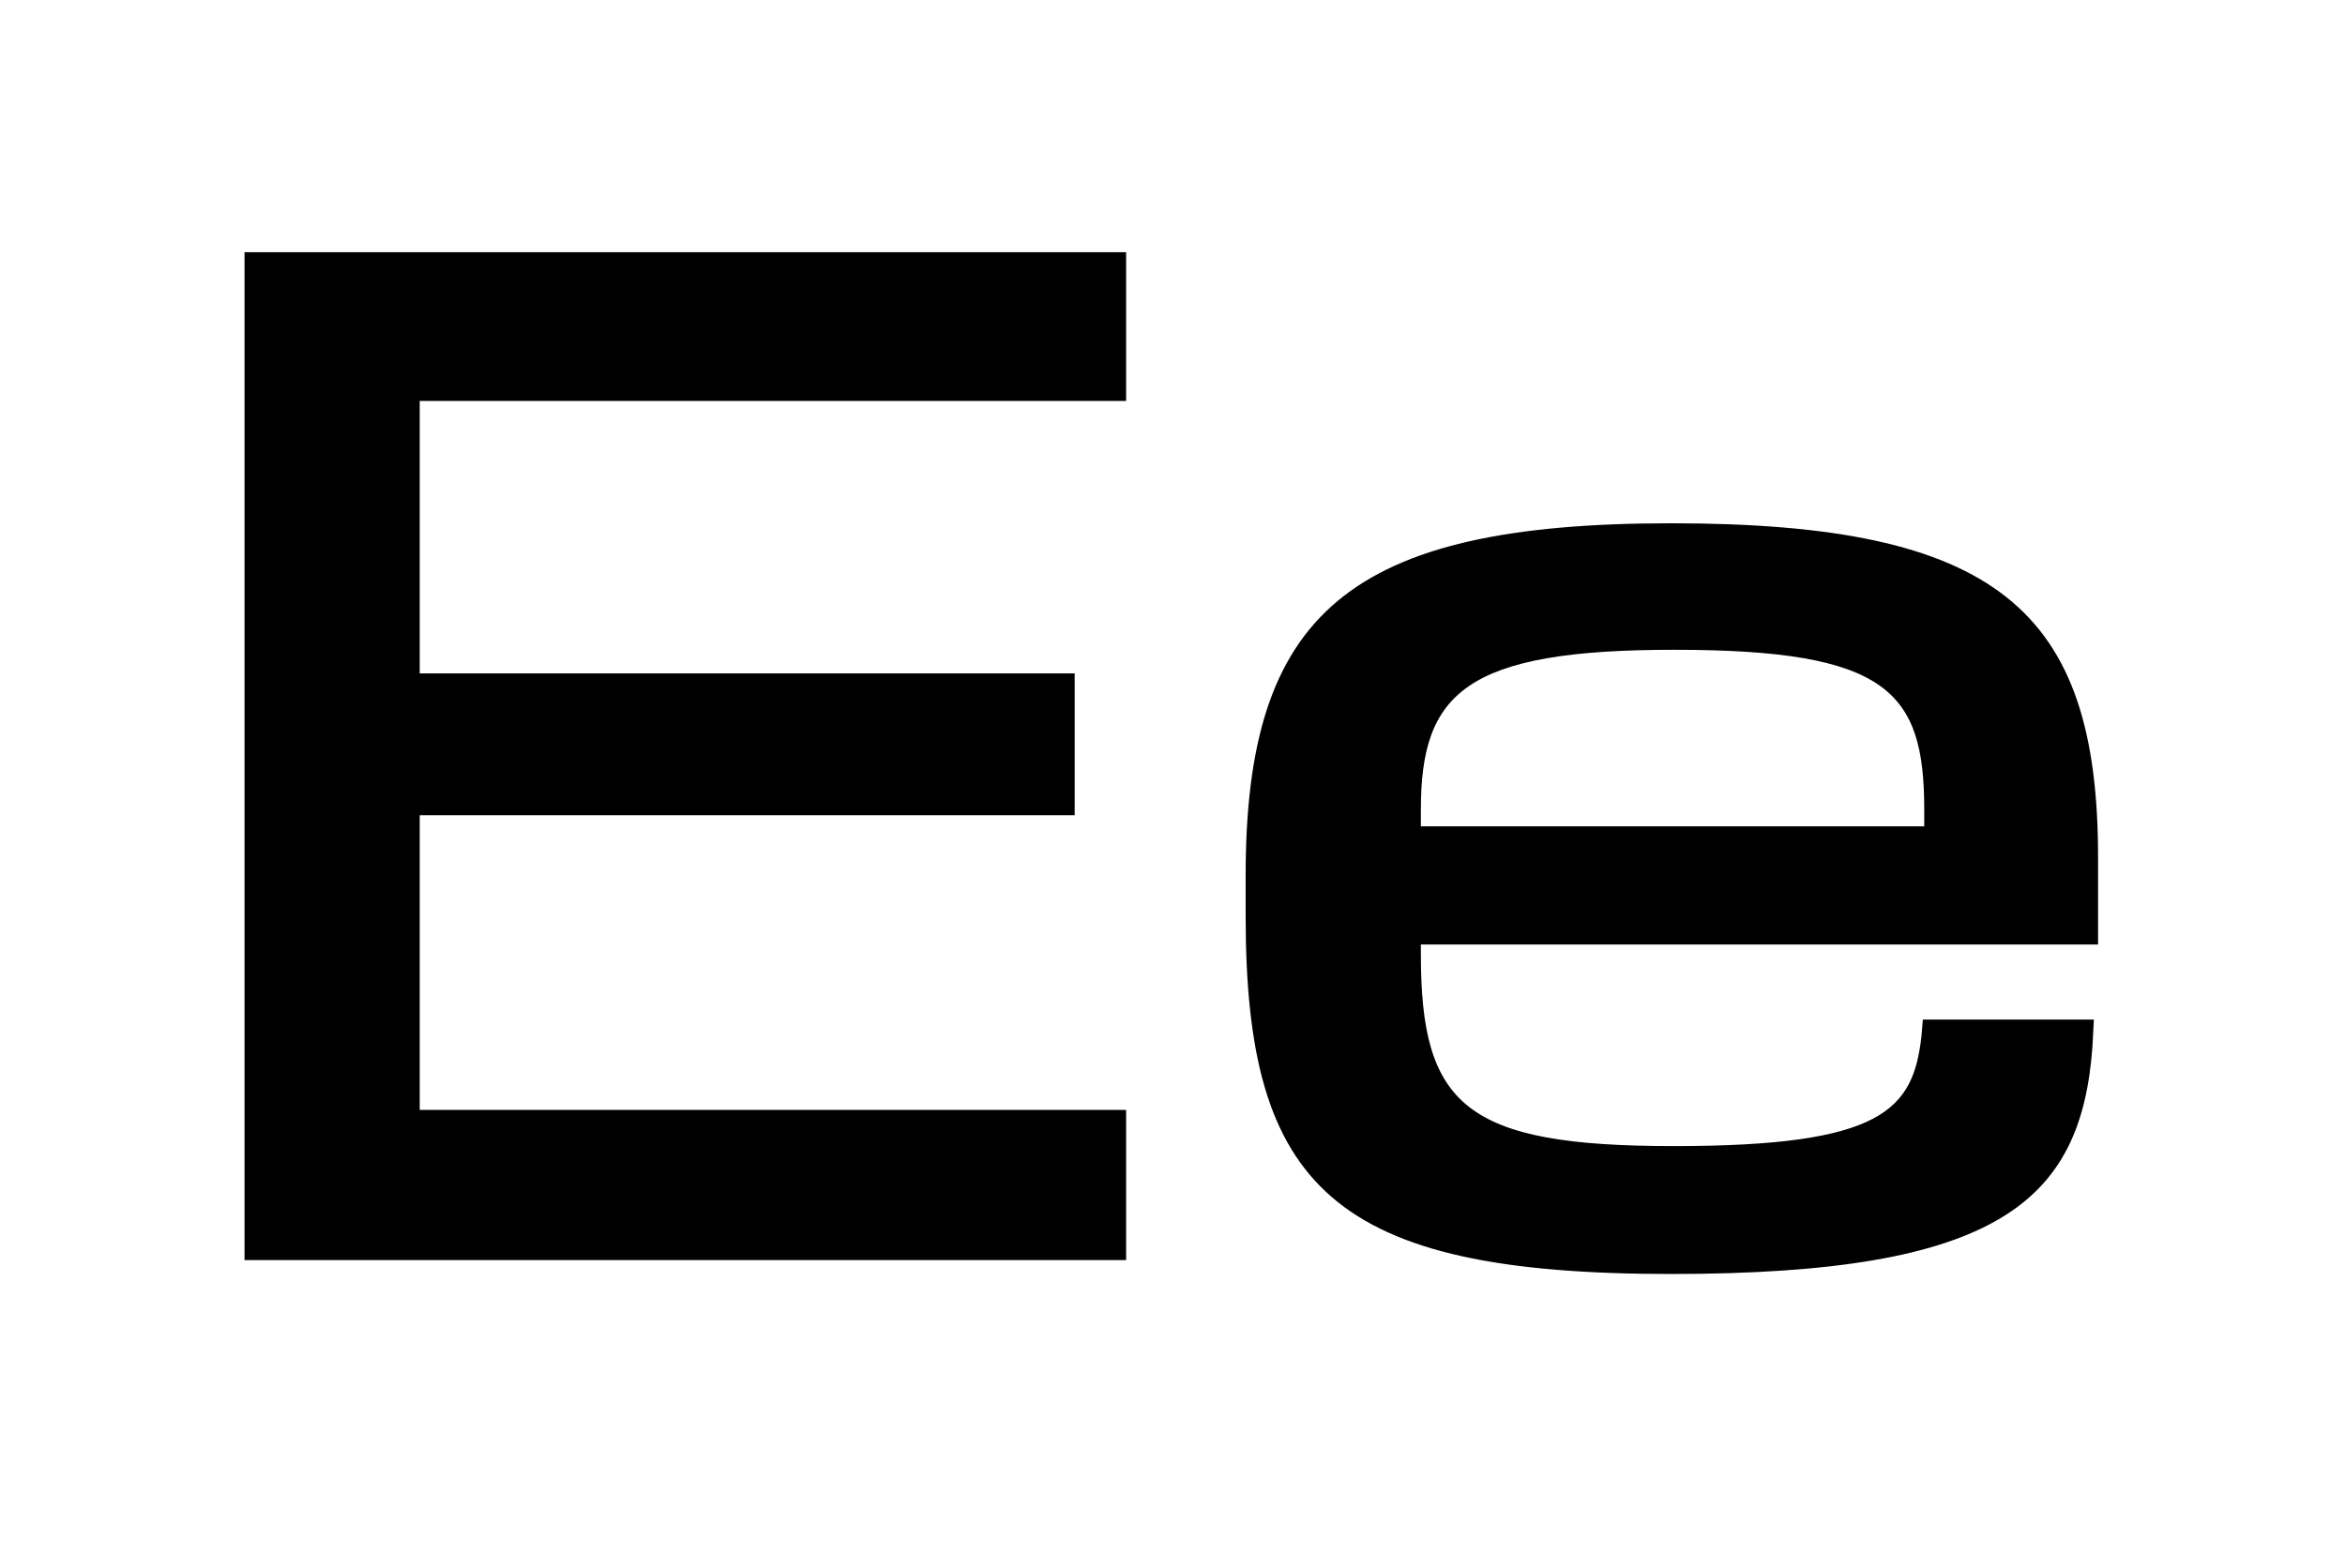 <svg width="1081" height="723" viewBox="0 0 1081 723" fill="none" xmlns="http://www.w3.org/2000/svg">
<rect width="1081" height="723" fill="white"/>
<path d="M112.722 581H519.116V511.772H193.488V375.88H495.399V310.498H193.488V184.862H519.116V116.275H112.722V581ZM770.372 587.41C921.008 587.41 959.468 554.078 964.595 482.286L965.237 470.107H886.394L885.753 477.799C881.906 511.772 867.805 528.438 771.655 528.438C675.505 528.438 654.993 509.849 654.993 439.98V435.493H967.16V395.11C967.16 281.012 920.366 241.27 770.372 241.27C621.661 241.27 574.226 282.935 574.226 403.443V422.673C574.226 547.668 614.61 587.41 770.372 587.41ZM654.993 381.008V373.316C654.993 319.472 675.505 299.601 771.655 299.601C870.369 299.601 887.035 318.831 887.035 373.316V381.008H654.993Z" fill="black"/>
</svg>
